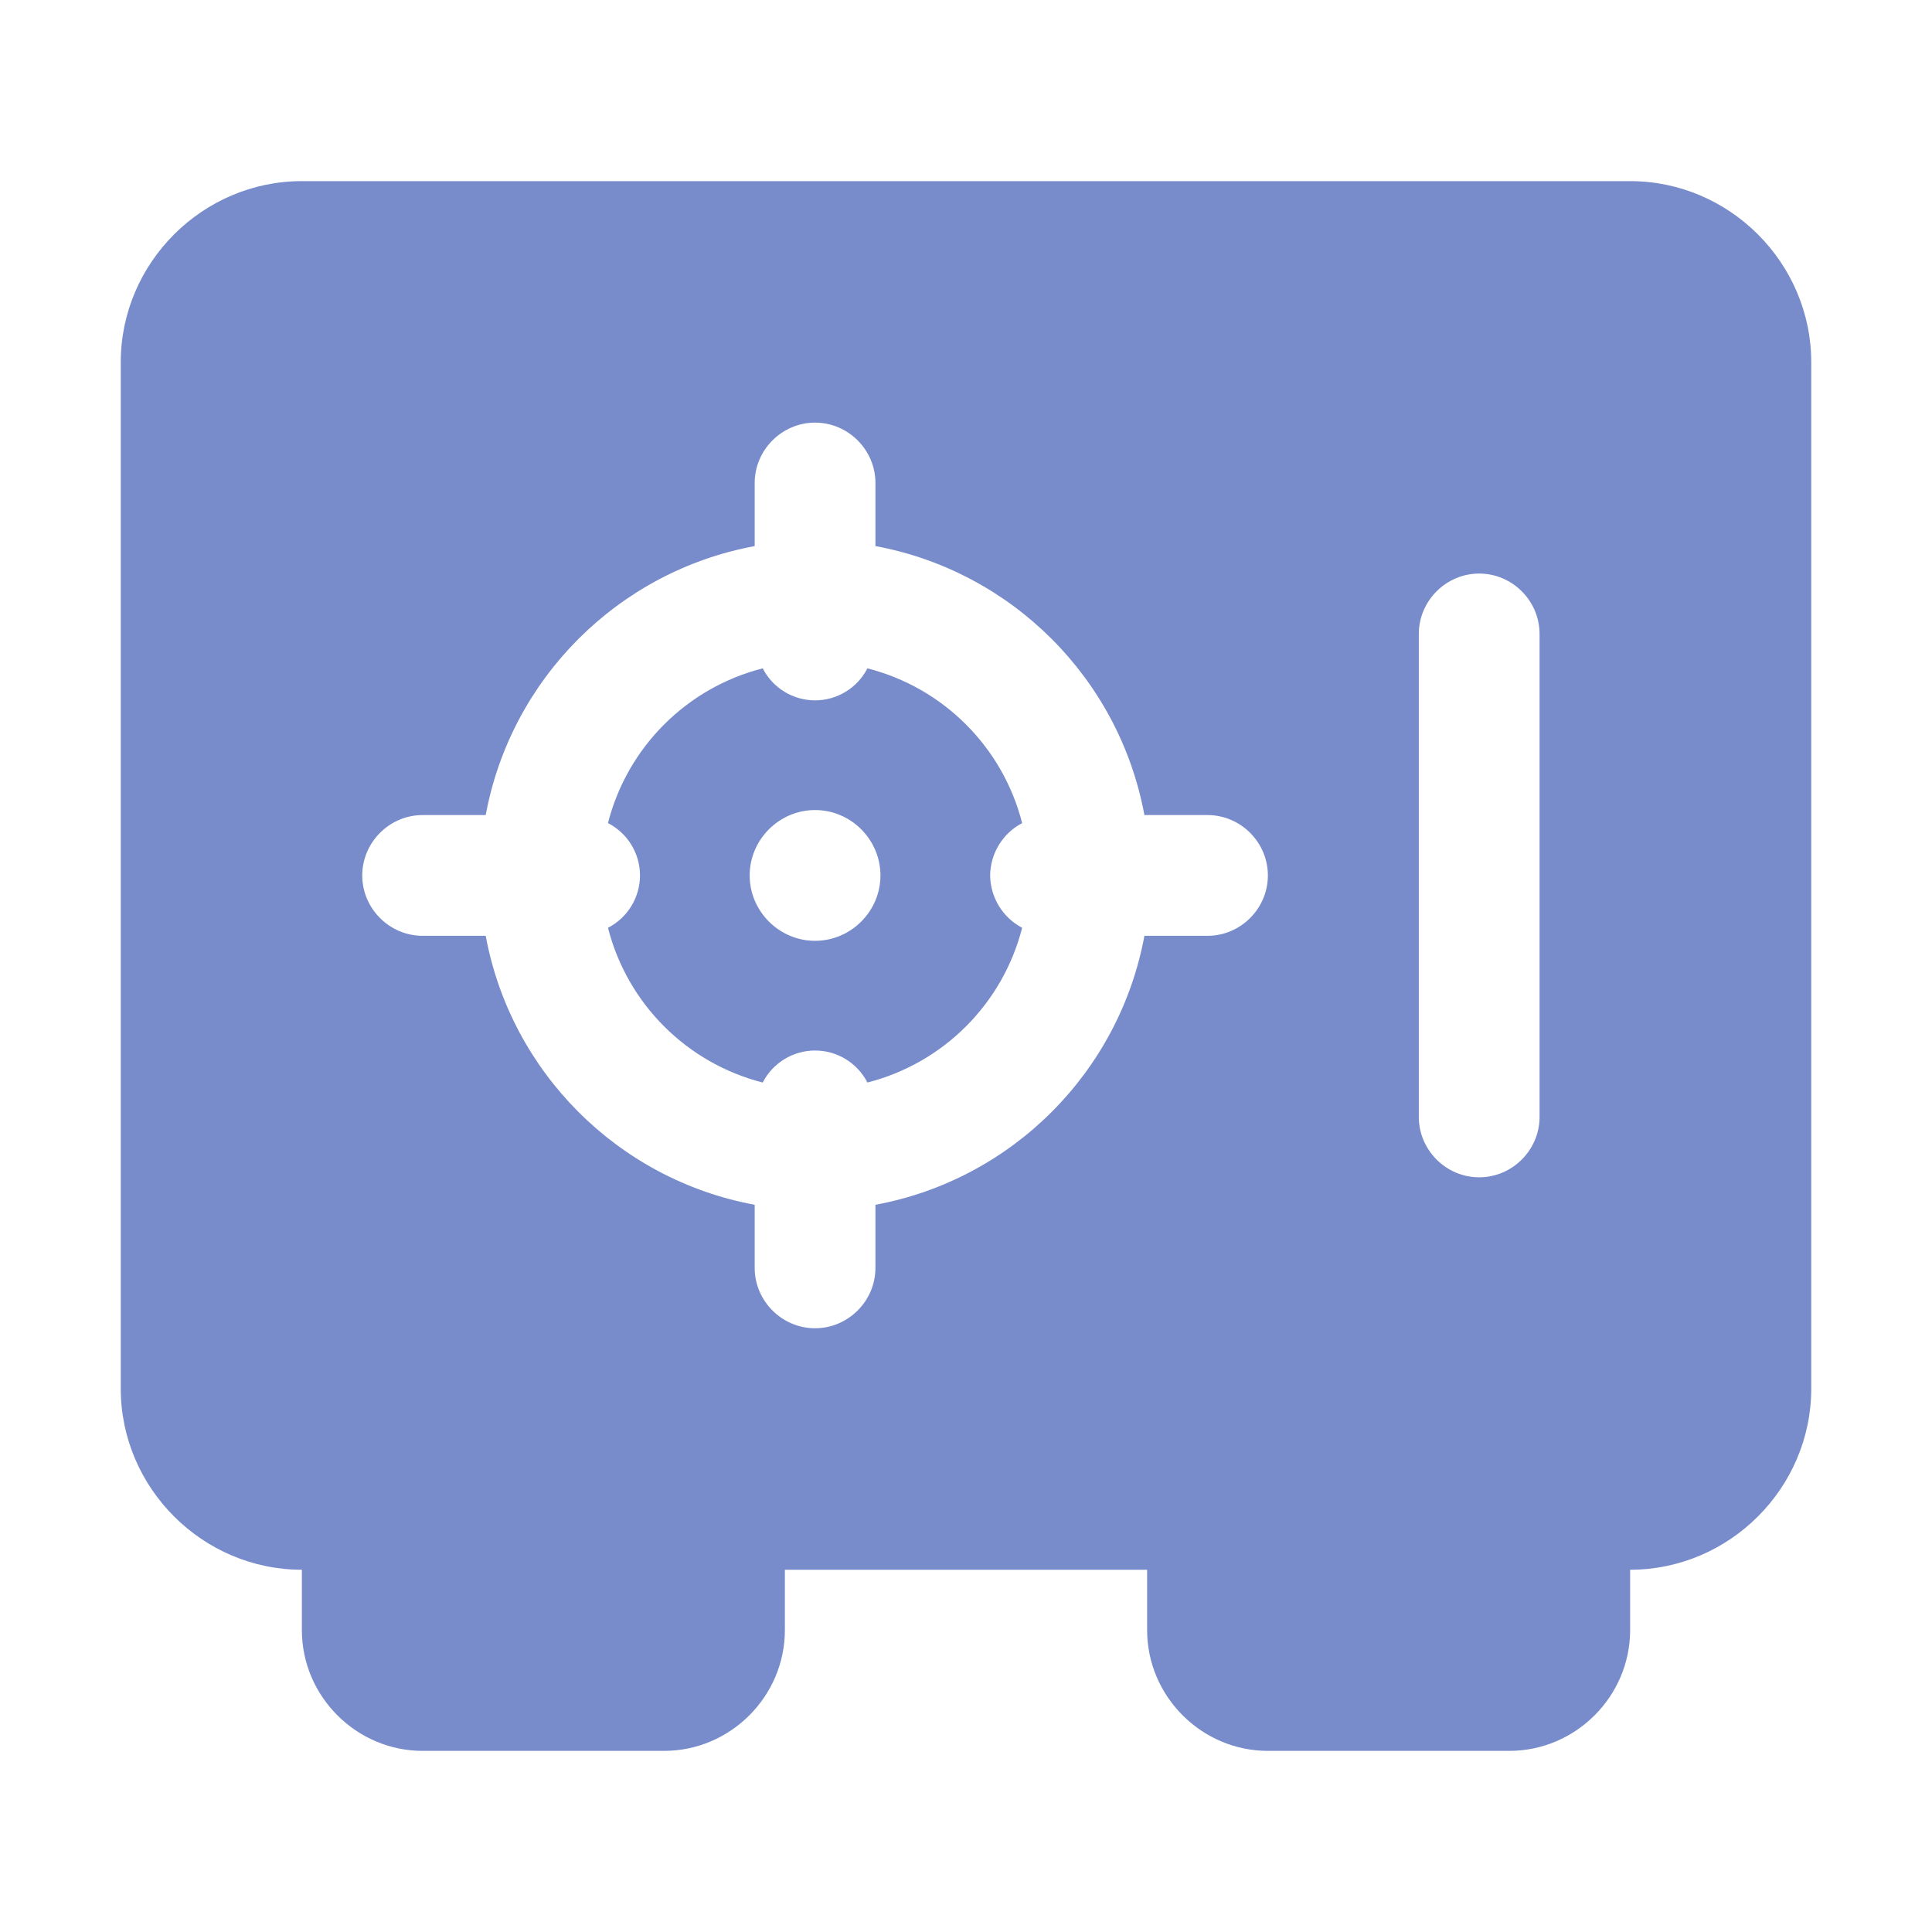 <?xml version="1.0" encoding="UTF-8" standalone="no"?> <svg xmlns="http://www.w3.org/2000/svg" xmlns:xlink="http://www.w3.org/1999/xlink" xmlns:serif="http://www.serif.com/" width="100%" height="100%" viewBox="0 0 512 512" version="1.1" xml:space="preserve" style="fill-rule:evenodd;clip-rule:evenodd;stroke-linejoin:round;stroke-miterlimit:2;"> <g id="Layer_2"> <path d="M192,384L96,384C87.223,384 80,391.223 80,400L80,432C80,449.555 94.445,464 112,464L176,464C193.555,464 208,449.555 208,432L208,400C208,391.223 200.777,384 192,384Z" style="fill:rgb(120,140,204);fill-rule:nonzero;"></path> <path d="M416,384L320,384C311.223,384 304,391.223 304,400L304,432C304,449.555 318.445,464 336,464L400,464C417.555,464 432,449.555 432,432L432,400C432,391.223 424.777,384 416,384Z" style="fill:rgb(120,140,204);fill-rule:nonzero;"></path> <path d="M262.4,232C262.457,226.176 265.722,220.834 270.88,218.128C265.761,198.007 249.993,182.239 229.872,177.12C227.21,182.319 221.841,185.603 216,185.603C210.159,185.603 204.79,182.319 202.128,177.12C182.007,182.239 166.239,198.007 161.12,218.128C166.319,220.79 169.603,226.159 169.603,232C169.603,237.841 166.319,243.21 161.12,245.872C166.239,265.993 182.007,281.761 202.128,286.88C204.79,281.681 210.159,278.397 216,278.397C221.841,278.397 227.21,281.681 229.872,286.88C249.993,281.761 265.761,265.993 270.88,245.872C265.722,243.166 262.457,237.824 262.4,232ZM216,249.328C206.494,249.328 198.672,241.506 198.672,232C198.672,222.494 206.494,214.672 216,214.672C225.506,214.672 233.328,222.494 233.328,232C233.328,241.506 225.506,249.328 216,249.328Z" style="fill:rgb(120,140,204);fill-rule:nonzero;"></path> <path d="M432,48L80,48C53.668,48 32,69.668 32,96L32,368C32,394.332 53.668,416 80,416L432,416C458.332,416 480,394.332 480,368L480,96C480,69.668 458.332,48 432,48ZM320,248L303.28,248C296.596,284.152 268.152,312.596 232,319.28L232,336C232,344.777 224.777,352 216,352C207.223,352 200,344.777 200,336L200,319.28C163.848,312.596 135.404,284.152 128.72,248L112,248C103.223,248 96,240.777 96,232C96,223.223 103.223,216 112,216L128.72,216C135.404,179.848 163.848,151.404 200,144.72L200,128C200,119.223 207.223,112 216,112C224.777,112 232,119.223 232,128L232,144.72C268.152,151.404 296.596,179.848 303.28,216L320,216C328.777,216 336,223.223 336,232C336,240.777 328.777,248 320,248ZM408,296C408,304.777 400.777,312 392,312C383.223,312 376,304.777 376,296L376,168C376,159.223 383.223,152 392,152C400.777,152 408,159.223 408,168L408,296Z" style="fill:rgb(120,140,204);fill-rule:nonzero;"></path> </g> </svg> 